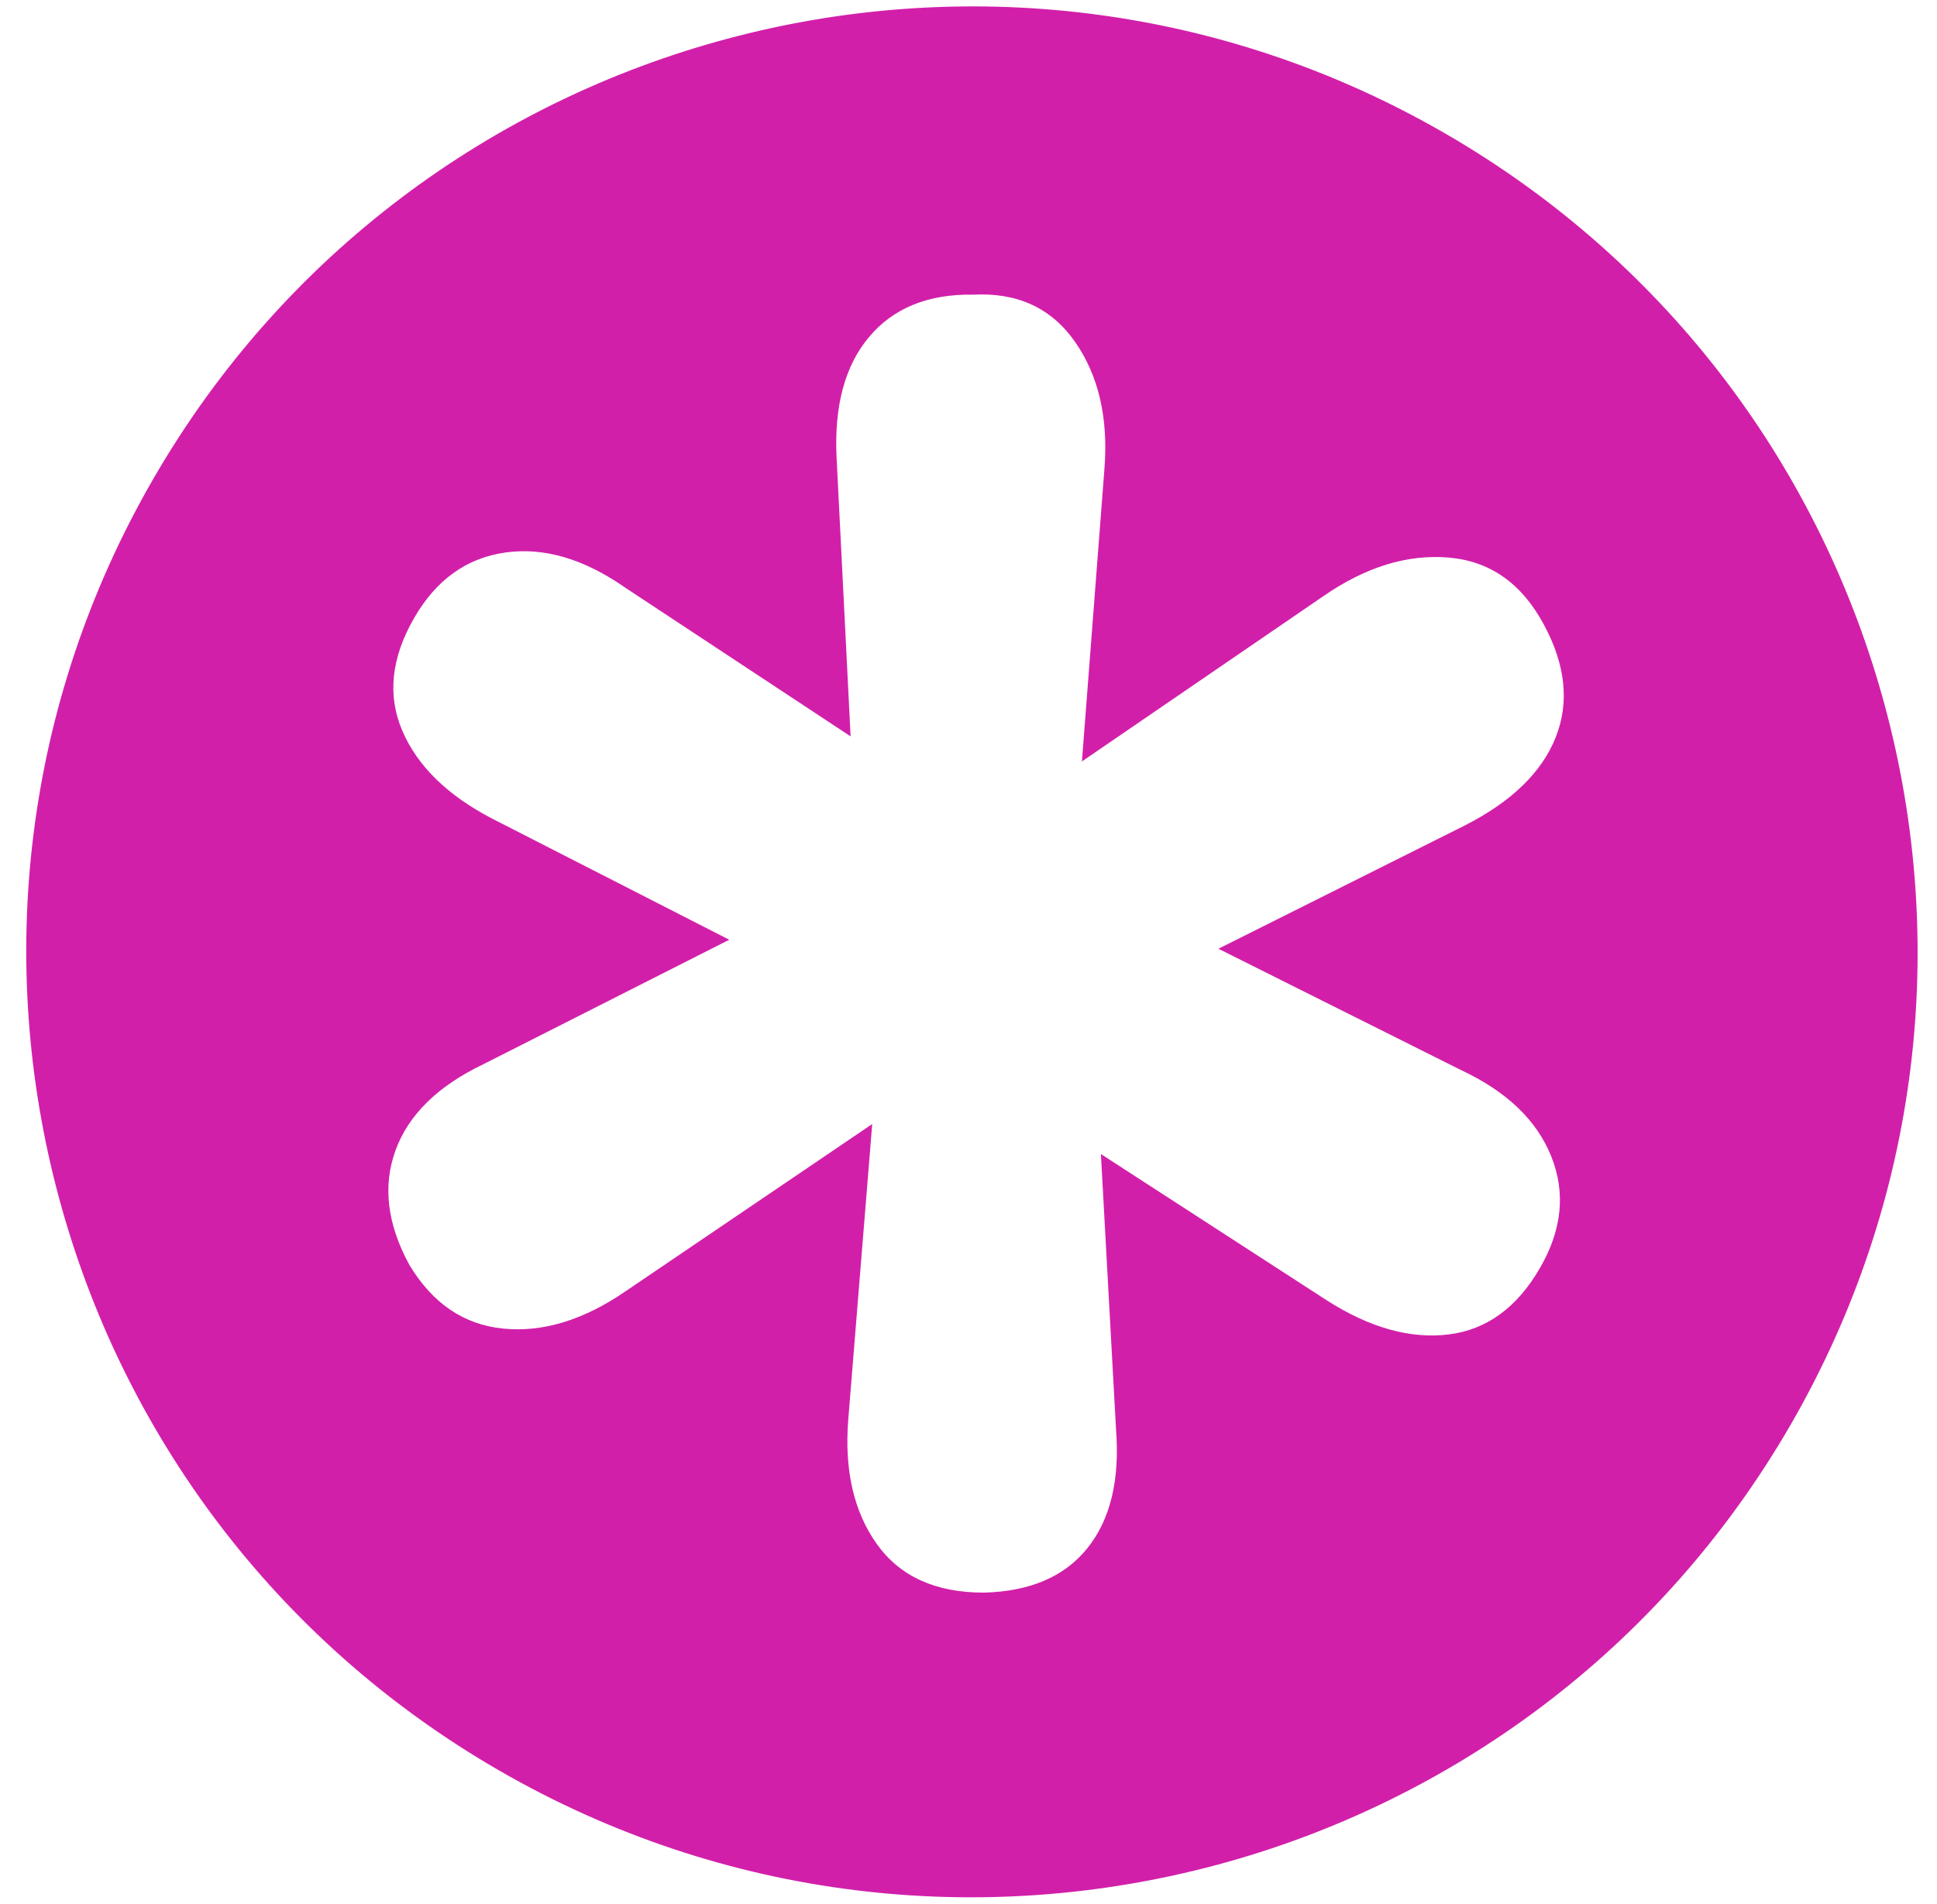 <?xml version="1.0" encoding="UTF-8"?>
<svg width="59px" height="58px" viewBox="0 0 59 58" version="1.1" xmlns="http://www.w3.org/2000/svg" xmlns:xlink="http://www.w3.org/1999/xlink">
    <!-- Generator: Sketch 55.2 (78181) - https://sketchapp.com -->
    <title>Shape</title>
    <desc>Created with Sketch.</desc>
    <g id="Page-1" stroke="none" stroke-width="1" fill="none" fill-rule="evenodd">
        <g id="Artboard" transform="translate(-468, -449)" fill="#D21FAA">
            <g id="Group" transform="translate(468.8, 423.6)">
                <path d="M14.405,79.342 C0.63,71.389 -4.09,53.775 3.863,40 C11.816,26.225 29.43,21.506 43.205,29.458 C56.98,37.411 61.699,55.025 53.746,68.8 C45.793,82.575 28.18,87.294 14.405,79.342 Z M21.413,54.031 L13.92,57.825 C12.532,58.49 11.642,59.365 11.247,60.449 C10.853,61.534 10.993,62.695 11.667,63.933 C12.375,65.113 13.331,65.762 14.537,65.879 C15.743,65.997 16.986,65.615 18.266,64.733 L25.767,59.646 L25.038,68.643 C24.915,70.193 25.206,71.46 25.911,72.446 C26.615,73.431 27.701,73.923 29.168,73.922 C30.578,73.886 31.63,73.433 32.326,72.562 C33.023,71.69 33.312,70.487 33.194,68.953 L32.733,60.56 L39.628,65.027 C40.926,65.854 42.156,66.197 43.317,66.057 C44.478,65.917 45.41,65.24 46.111,64.024 C46.78,62.867 46.893,61.735 46.45,60.631 C46.007,59.526 45.087,58.648 43.689,57.995 L36.312,54.305 L43.821,50.547 C45.242,49.824 46.164,48.928 46.587,47.861 C47.011,46.793 46.885,45.64 46.211,44.402 C45.537,43.164 44.574,42.492 43.323,42.387 C42.071,42.282 40.806,42.67 39.525,43.552 L32.155,48.598 L32.84,39.692 C32.963,38.142 32.666,36.852 31.949,35.821 C31.232,34.79 30.198,34.308 28.847,34.377 C27.471,34.354 26.412,34.785 25.67,35.668 C24.928,36.552 24.6,37.79 24.684,39.382 L25.109,47.835 L18.25,43.308 C16.985,42.423 15.764,42.066 14.586,42.234 C13.408,42.403 12.485,43.067 11.817,44.224 C11.115,45.44 10.994,46.585 11.453,47.661 C11.913,48.736 12.825,49.63 14.189,50.34 L21.413,54.031 L21.413,54.031 Z" id="Shape"></path>
            </g>
        </g>
    </g>
</svg>